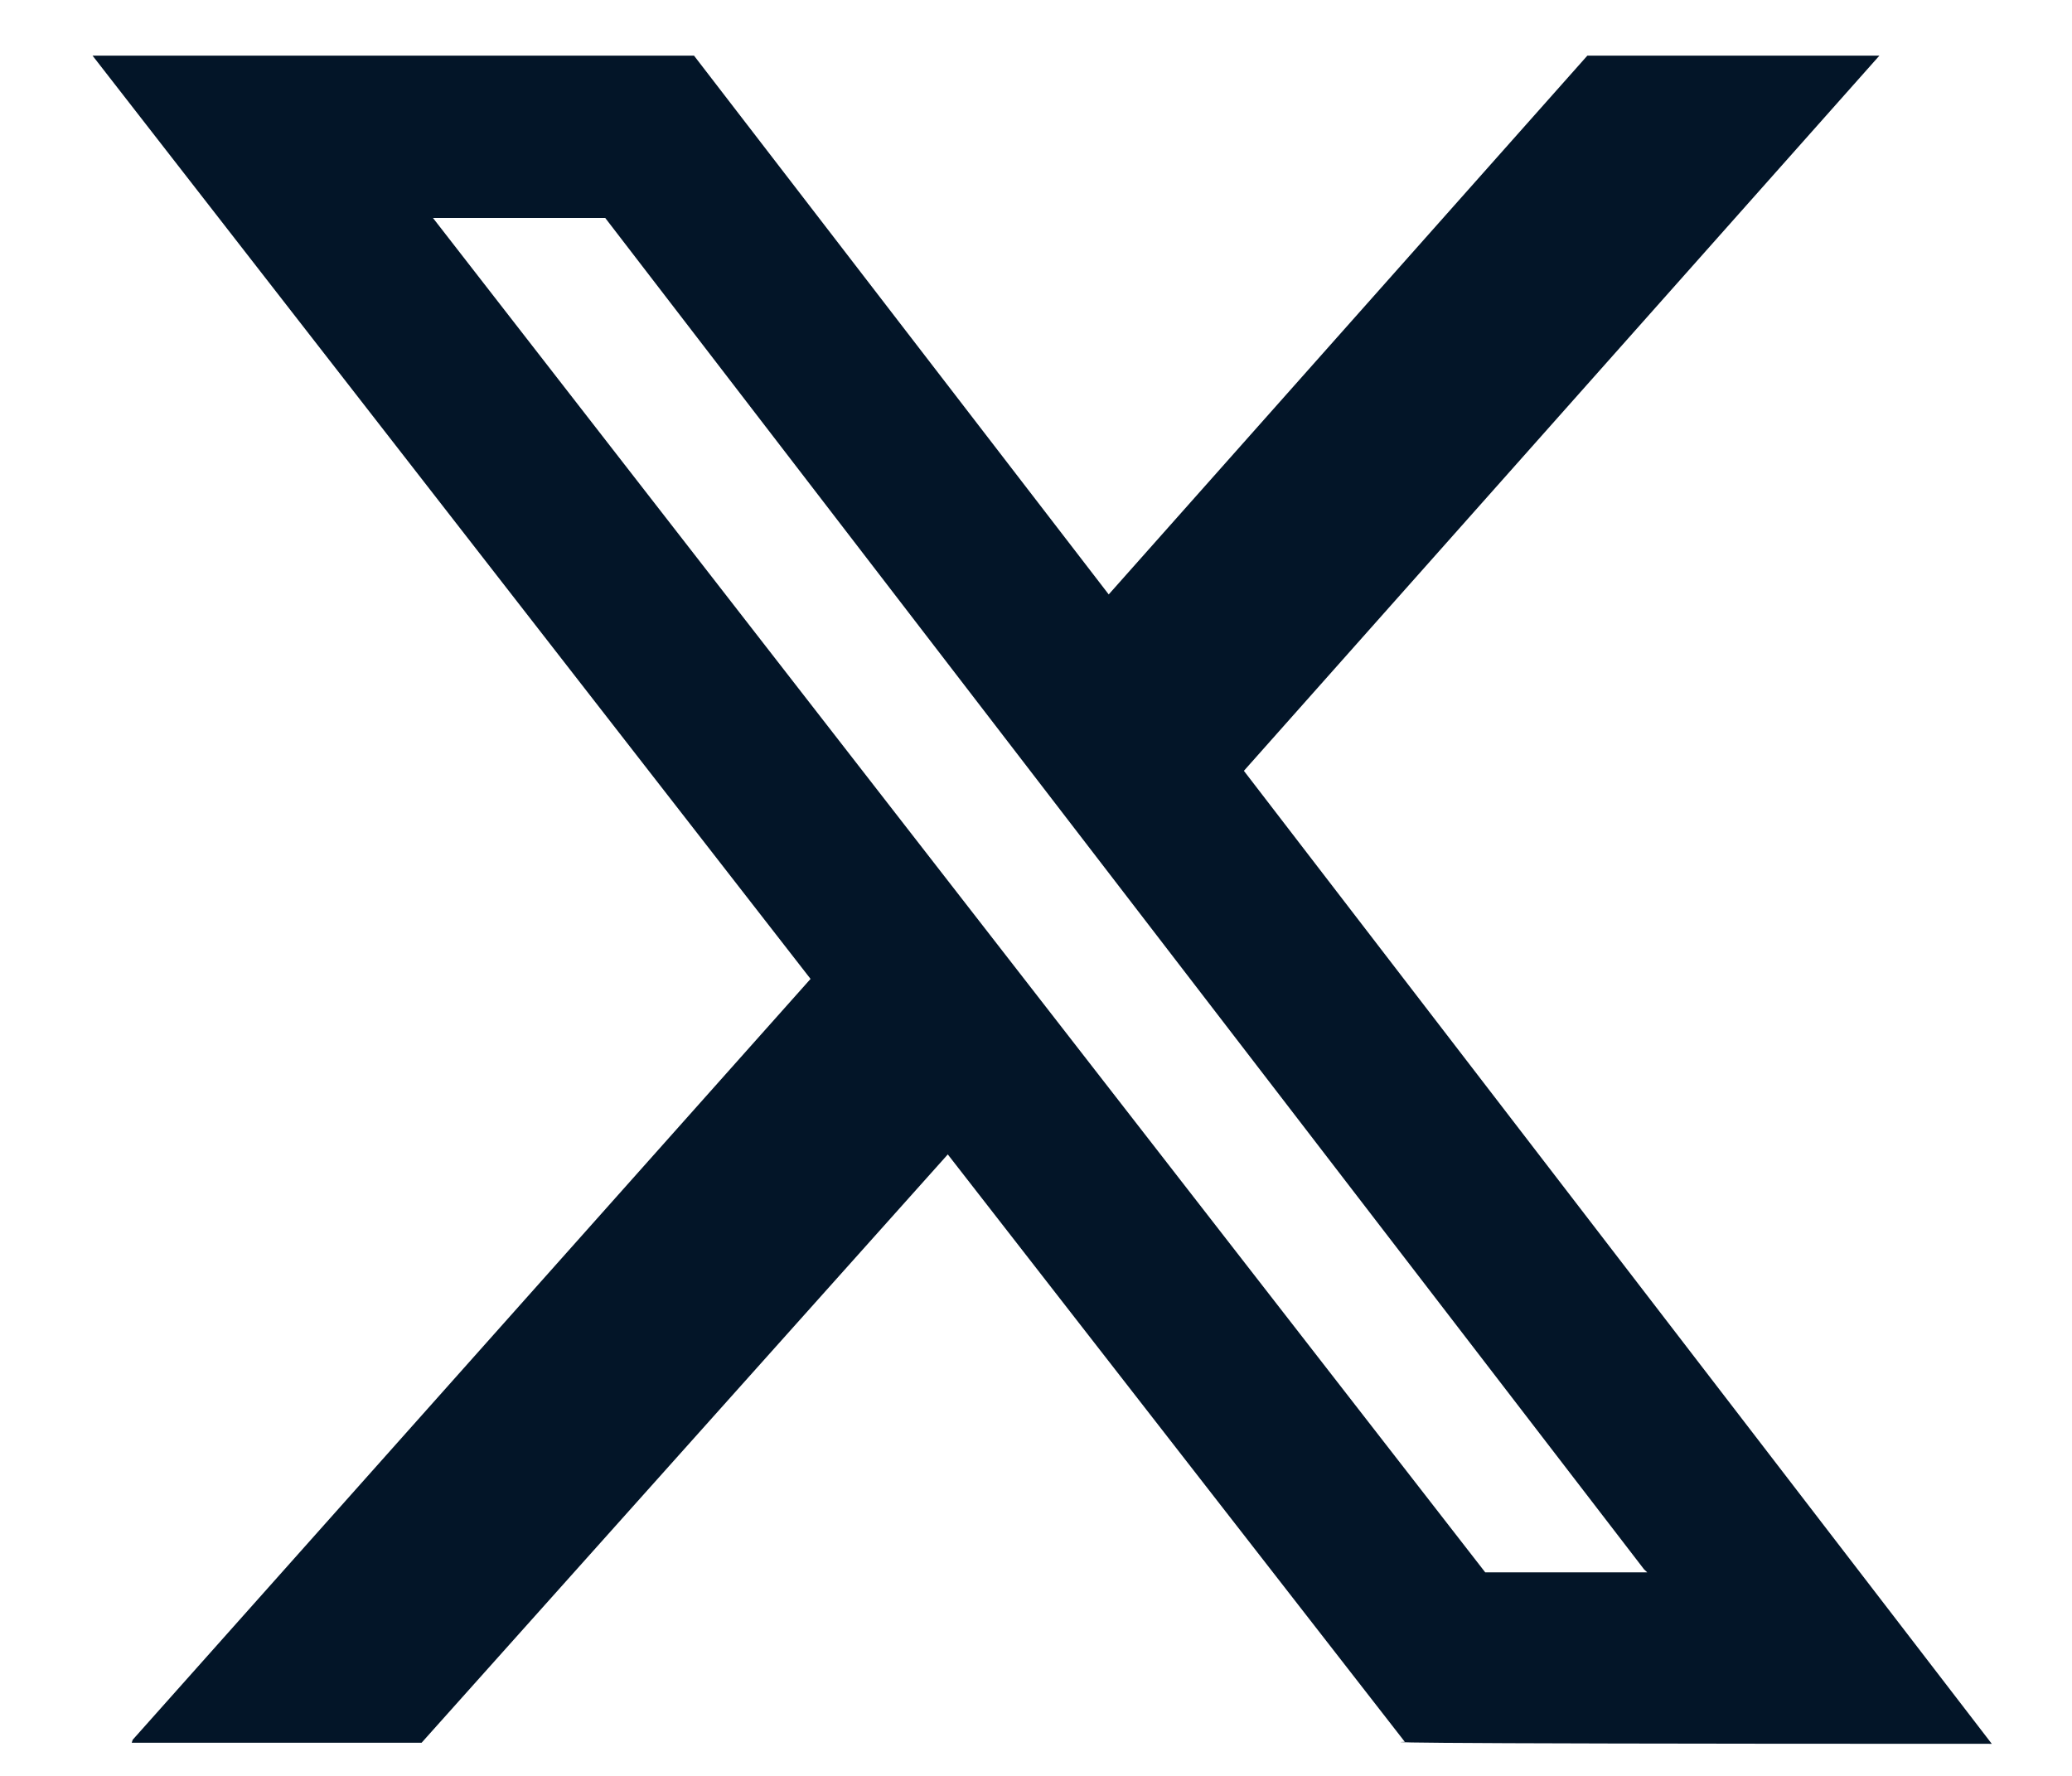 <svg 
 xmlns="http://www.w3.org/2000/svg"
 xmlns:xlink="http://www.w3.org/1999/xlink"
 width="21px" height="18px" viewBox="0 0 21 18">
<path fill-rule="evenodd"  fill="rgb(3, 21, 40)"
 d="M0.938,0.564 L7.034,0.564 L11.237,6.025 L16.088,0.564 L19.048,0.564 L12.607,7.813 L20.187,17.675 C13.310,17.675 14.238,17.655 14.238,17.655 L9.606,11.701 L4.273,17.664 L1.335,17.664 L1.345,17.634 L8.215,9.922 L0.938,0.564 ZM4.388,2.209 L15.053,15.937 L16.695,15.937 L16.663,15.907 L6.134,2.209 L4.388,2.209 Z"/>
</svg>